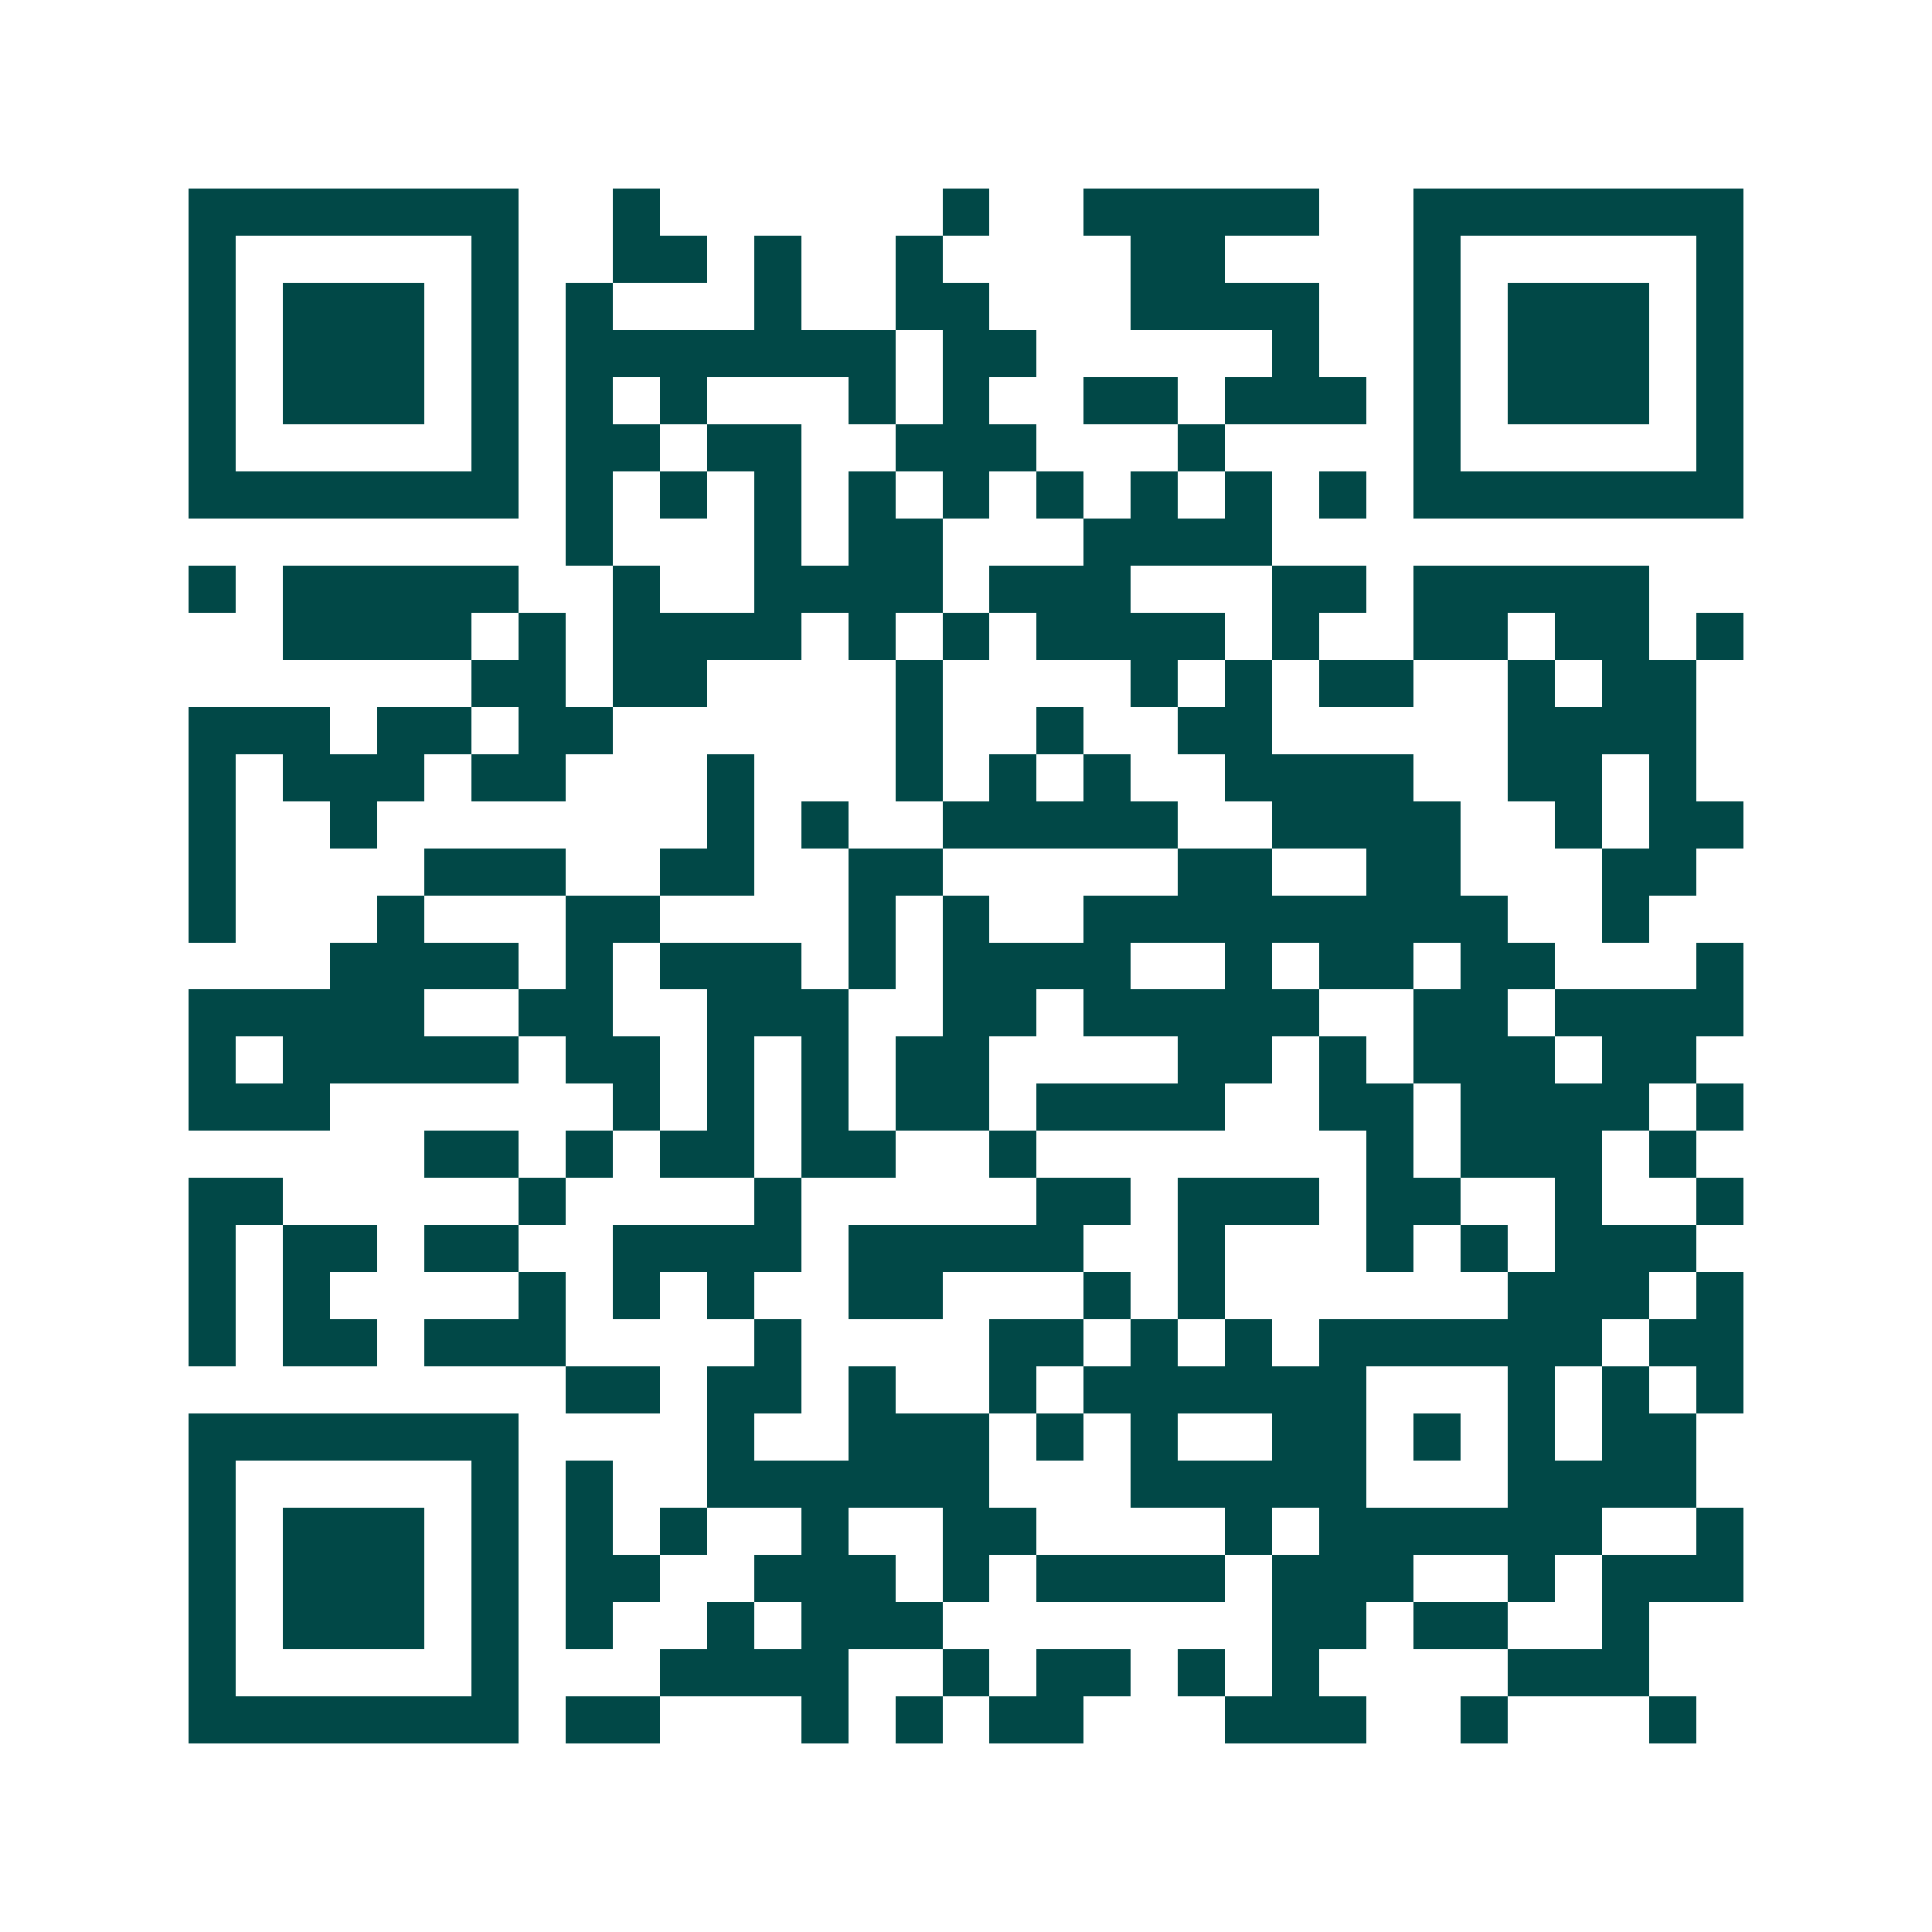 <svg xmlns="http://www.w3.org/2000/svg" width="200" height="200" viewBox="0 0 41 41" shape-rendering="crispEdges"><path fill="#ffffff" d="M0 0h41v41H0z"/><path stroke="#014847" d="M4 4.5h7m2 0h1m6 0h1m2 0h5m2 0h7M4 5.5h1m5 0h1m2 0h2m1 0h1m2 0h1m4 0h2m4 0h1m5 0h1M4 6.5h1m1 0h3m1 0h1m1 0h1m3 0h1m2 0h2m3 0h4m2 0h1m1 0h3m1 0h1M4 7.5h1m1 0h3m1 0h1m1 0h7m1 0h2m5 0h1m2 0h1m1 0h3m1 0h1M4 8.5h1m1 0h3m1 0h1m1 0h1m1 0h1m3 0h1m1 0h1m2 0h2m1 0h3m1 0h1m1 0h3m1 0h1M4 9.5h1m5 0h1m1 0h2m1 0h2m2 0h3m3 0h1m4 0h1m5 0h1M4 10.5h7m1 0h1m1 0h1m1 0h1m1 0h1m1 0h1m1 0h1m1 0h1m1 0h1m1 0h1m1 0h7M12 11.5h1m3 0h1m1 0h2m3 0h4M4 12.5h1m1 0h5m2 0h1m2 0h4m1 0h3m3 0h2m1 0h5M6 13.5h4m1 0h1m1 0h4m1 0h1m1 0h1m1 0h4m1 0h1m2 0h2m1 0h2m1 0h1M10 14.5h2m1 0h2m4 0h1m4 0h1m1 0h1m1 0h2m2 0h1m1 0h2M4 15.5h3m1 0h2m1 0h2m6 0h1m2 0h1m2 0h2m5 0h4M4 16.5h1m1 0h3m1 0h2m3 0h1m3 0h1m1 0h1m1 0h1m2 0h4m2 0h2m1 0h1M4 17.5h1m2 0h1m7 0h1m1 0h1m2 0h5m2 0h4m2 0h1m1 0h2M4 18.5h1m4 0h3m2 0h2m2 0h2m5 0h2m2 0h2m3 0h2M4 19.5h1m3 0h1m3 0h2m4 0h1m1 0h1m2 0h9m2 0h1M7 20.5h4m1 0h1m1 0h3m1 0h1m1 0h4m2 0h1m1 0h2m1 0h2m3 0h1M4 21.5h5m2 0h2m2 0h3m2 0h2m1 0h5m2 0h2m1 0h4M4 22.5h1m1 0h5m1 0h2m1 0h1m1 0h1m1 0h2m4 0h2m1 0h1m1 0h3m1 0h2M4 23.5h3m6 0h1m1 0h1m1 0h1m1 0h2m1 0h4m2 0h2m1 0h4m1 0h1M9 24.5h2m1 0h1m1 0h2m1 0h2m2 0h1m7 0h1m1 0h3m1 0h1M4 25.5h2m5 0h1m4 0h1m5 0h2m1 0h3m1 0h2m2 0h1m2 0h1M4 26.5h1m1 0h2m1 0h2m2 0h4m1 0h5m2 0h1m3 0h1m1 0h1m1 0h3M4 27.5h1m1 0h1m4 0h1m1 0h1m1 0h1m2 0h2m3 0h1m1 0h1m6 0h3m1 0h1M4 28.5h1m1 0h2m1 0h3m4 0h1m4 0h2m1 0h1m1 0h1m1 0h6m1 0h2M12 29.5h2m1 0h2m1 0h1m2 0h1m1 0h6m3 0h1m1 0h1m1 0h1M4 30.5h7m4 0h1m2 0h3m1 0h1m1 0h1m2 0h2m1 0h1m1 0h1m1 0h2M4 31.5h1m5 0h1m1 0h1m2 0h6m3 0h5m3 0h4M4 32.5h1m1 0h3m1 0h1m1 0h1m1 0h1m2 0h1m2 0h2m4 0h1m1 0h6m2 0h1M4 33.5h1m1 0h3m1 0h1m1 0h2m2 0h3m1 0h1m1 0h4m1 0h3m2 0h1m1 0h3M4 34.5h1m1 0h3m1 0h1m1 0h1m2 0h1m1 0h3m7 0h2m1 0h2m2 0h1M4 35.5h1m5 0h1m3 0h4m2 0h1m1 0h2m1 0h1m1 0h1m4 0h3M4 36.5h7m1 0h2m3 0h1m1 0h1m1 0h2m3 0h3m2 0h1m3 0h1"/></svg>
